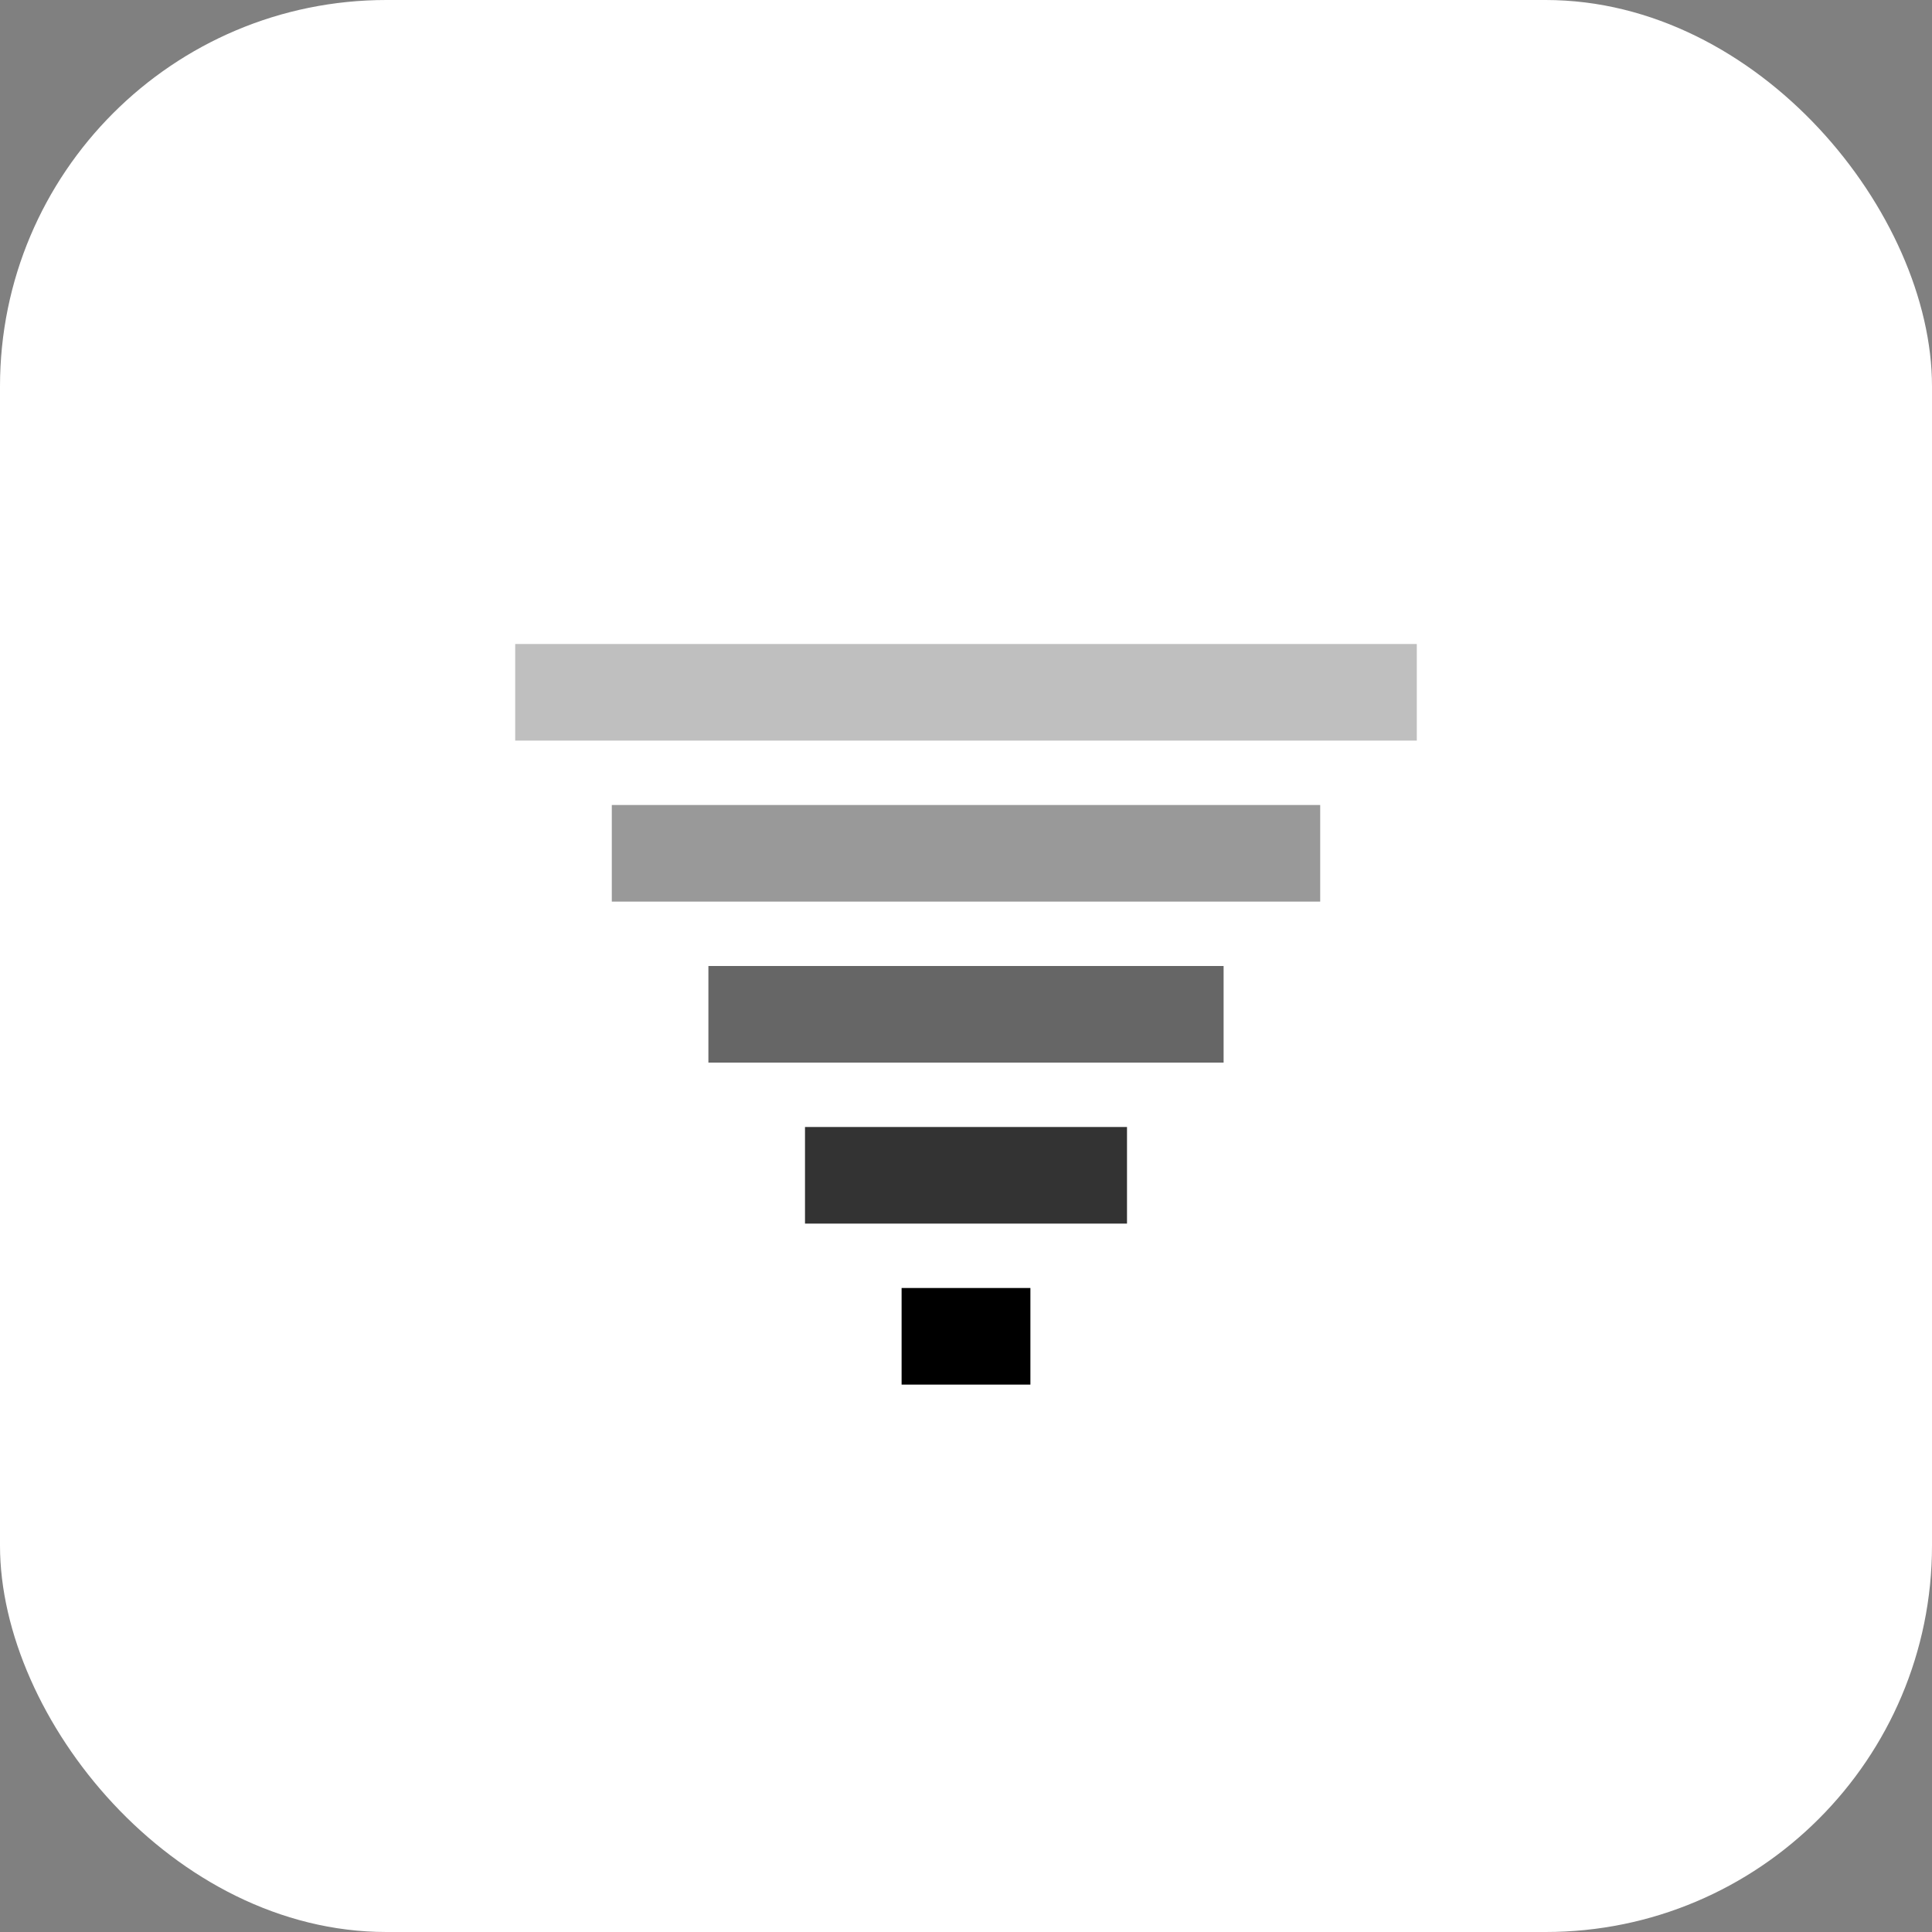 <svg width="120" height="120" viewBox="0 0 120 120" xmlns="http://www.w3.org/2000/svg">
  <rect x="0" y="0" width="120" height="120" fill="#808080" stroke="none"/>
  <defs>
    <style>
      /* Light mode styles (default) */
      .logo-bg {
        fill: #FFFFFF;
      }
      .logo-bars {
        fill: #000000;
      }
      
      /* Dark mode styles - using .dark class for manual theme toggle */
      @media (prefers-color-scheme: dark) {
        .logo-bg {
          fill: #000000;
        }
        .logo-bars {
          fill: #FFFFFF;
        }
      }
    </style>
  </defs>
  
  <!-- Background with rounded corners -->
  <rect width="120" height="120" rx="24" class="logo-bg"/>
  
  <!-- Logo Mark centered -->
  <g id="logo-mark">
    <g transform="translate(60, 60)">
      <!-- Perfectly centered stacked bars -->
      <rect x="-28" y="-20" width="56" height="6" class="logo-bars" opacity="0.25"/>
      <rect x="-22" y="-10" width="44" height="6" class="logo-bars" opacity="0.4"/>
      <rect x="-16" y="0" width="32" height="6" class="logo-bars" opacity="0.6"/>
      <rect x="-10" y="10" width="20" height="6" class="logo-bars" opacity="0.8"/>
      <rect x="-4" y="20" width="8" height="6" class="logo-bars"/>
    </g>
  </g>
</svg>